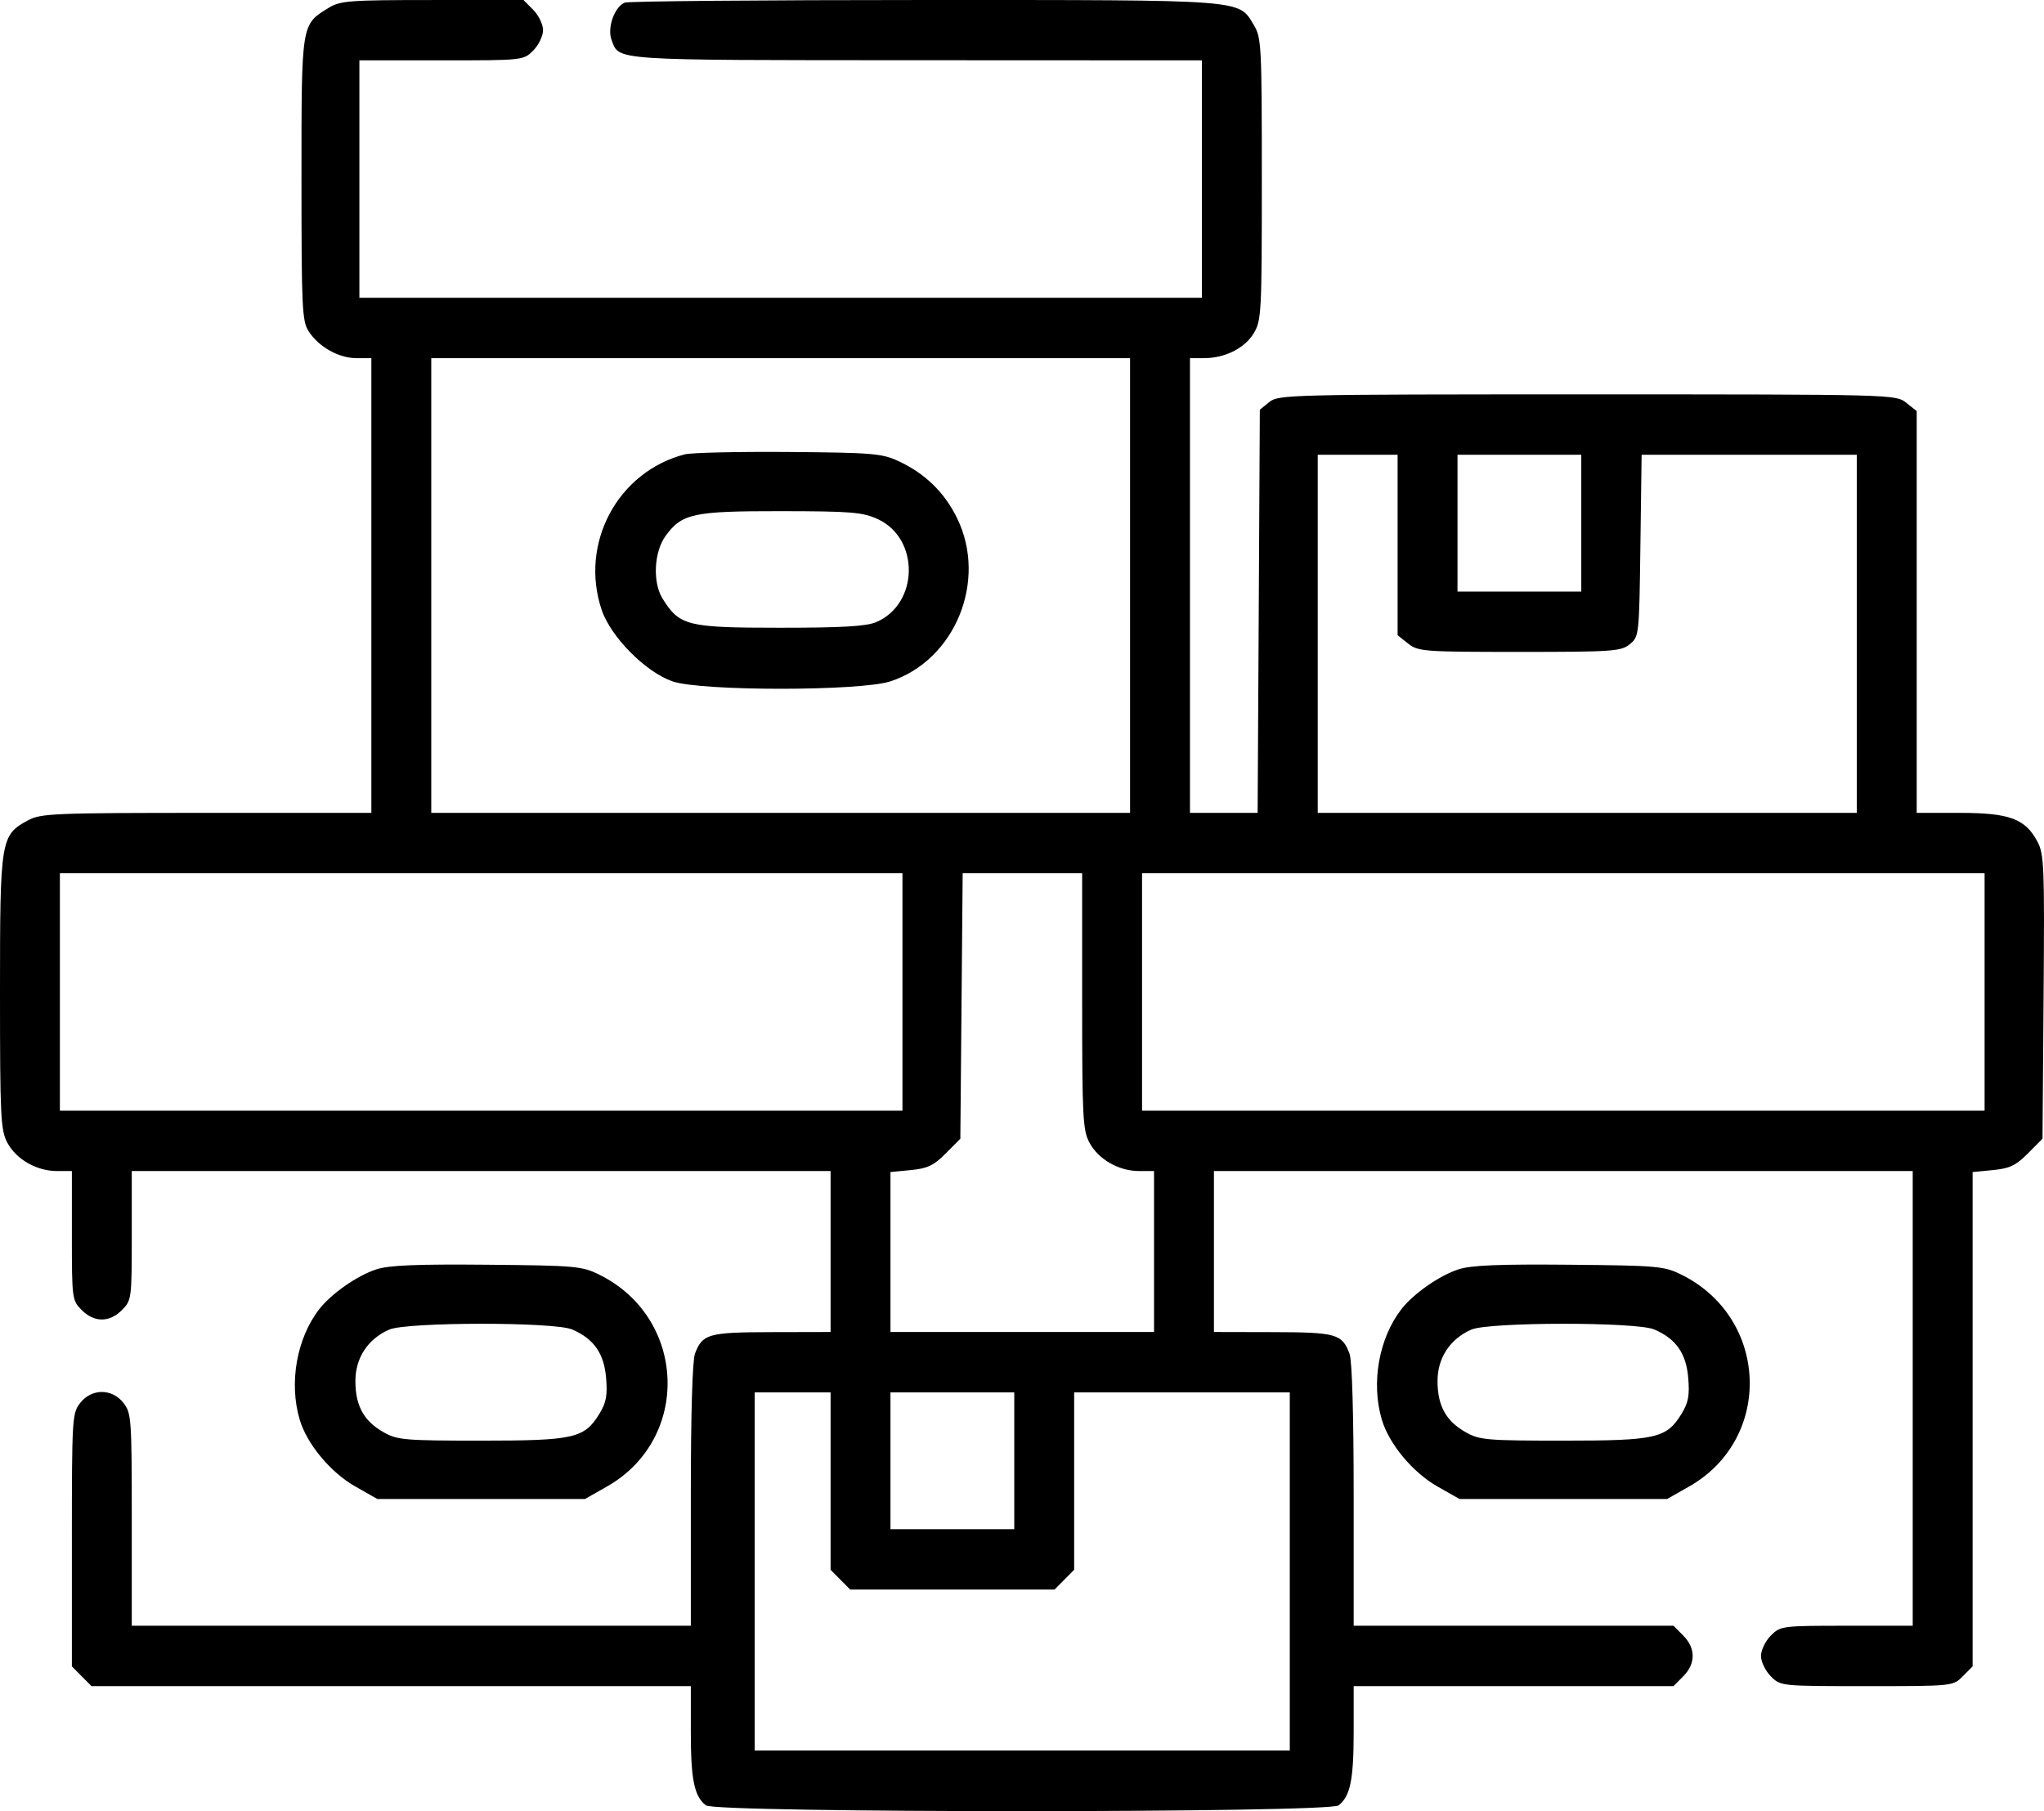<svg width="79" height="70" viewBox="0 0 79 70" fill="none" xmlns="http://www.w3.org/2000/svg">
<path fill-rule="evenodd" clip-rule="evenodd" d="M12.702 0.304C11.637 0.959 11.652 0.863 11.652 6.921C11.652 11.919 11.676 12.415 11.931 12.807C12.321 13.408 13.093 13.841 13.774 13.842L14.353 13.842V22.63V31.417H7.984C2.111 31.417 1.575 31.439 1.09 31.701C0.023 32.278 0 32.417 0 38.338C0 43.167 0.025 43.678 0.282 44.161C0.625 44.806 1.415 45.26 2.197 45.26H2.778V47.755C2.778 50.197 2.786 50.259 3.157 50.632C3.64 51.119 4.231 51.119 4.714 50.632C5.085 50.259 5.093 50.197 5.093 47.755V45.26H18.597H32.102V48.37V51.481L29.825 51.486C27.372 51.491 27.149 51.554 26.86 52.32C26.761 52.583 26.7 54.676 26.7 57.79V62.834H15.896H5.093V58.734C5.093 54.821 5.078 54.615 4.773 54.224C4.331 53.657 3.54 53.657 3.098 54.224C2.79 54.618 2.778 54.812 2.778 59.519V64.404L3.157 64.786L3.536 65.168H15.118H26.7V66.946C26.7 68.787 26.833 69.431 27.285 69.777C27.673 70.074 51.346 70.074 51.734 69.777C52.186 69.431 52.319 68.787 52.319 66.946V65.168H58.5H64.68L65.059 64.786C65.542 64.299 65.542 63.703 65.059 63.216L64.68 62.834H58.5H52.319V57.79C52.319 54.676 52.258 52.583 52.159 52.32C51.87 51.554 51.647 51.491 49.194 51.486L46.918 51.481V48.37V45.26H60.422H73.926V54.047V62.834H71.373C68.867 62.834 68.812 62.842 68.44 63.216C68.232 63.426 68.061 63.779 68.061 64.001C68.061 64.223 68.232 64.576 68.44 64.786C68.819 65.168 68.819 65.168 72.151 65.168C75.483 65.168 75.484 65.168 75.862 64.786L76.241 64.404V54.852V45.299L77.028 45.223C77.674 45.16 77.914 45.046 78.378 44.579L78.942 44.011L78.984 38.53C79.023 33.446 79.006 33.012 78.741 32.518C78.271 31.642 77.659 31.417 75.742 31.417H74.08V23.652V15.887L73.674 15.565C73.27 15.245 73.173 15.242 61.344 15.242C49.836 15.242 49.408 15.252 49.057 15.539L48.692 15.836L48.65 23.627L48.607 31.417H47.299H45.992V22.63V13.842H46.537C47.345 13.842 48.105 13.461 48.457 12.88C48.754 12.389 48.769 12.107 48.769 6.921C48.769 1.735 48.754 1.453 48.457 0.963C47.857 -0.029 48.238 8.65787e-05 35.746 8.65787e-05C29.511 8.65787e-05 24.293 0.046 24.149 0.101C23.755 0.253 23.461 1.075 23.635 1.536C23.943 2.352 23.508 2.323 35.381 2.328L46.455 2.333V6.921V11.509H30.172H13.89V6.921V2.333H17.061C20.222 2.333 20.233 2.332 20.611 1.951C20.819 1.741 20.989 1.388 20.989 1.167C20.989 0.945 20.819 0.592 20.611 0.382L20.232 8.65787e-05L16.714 0.001C13.499 0.001 13.153 0.027 12.702 0.304ZM43.677 22.63V31.417H30.172H16.668V22.63V13.842H30.172H43.677V22.63ZM26.468 17.56C23.872 18.229 22.388 21.006 23.255 23.574C23.606 24.617 24.96 25.981 25.994 26.335C27.107 26.717 33.24 26.716 34.413 26.334C36.911 25.521 38.171 22.448 36.995 20.035C36.508 19.034 35.76 18.304 34.733 17.825C34.09 17.525 33.731 17.495 30.481 17.469C28.529 17.454 26.723 17.495 26.468 17.56ZM54.017 21.063V24.551L54.424 24.874C54.811 25.18 55.018 25.196 58.728 25.196C62.334 25.196 62.653 25.174 62.99 24.899C63.35 24.605 63.355 24.567 63.401 21.088L63.448 17.575H67.607H71.765V24.496V31.417H61.348H50.93V24.496V17.575H52.474H54.017V21.063ZM61.116 20.219V22.863H58.724H56.332V20.219V17.575H58.724H61.116V20.219ZM33.922 20.062C35.556 20.81 35.516 23.349 33.858 24.047C33.477 24.208 32.525 24.263 30.139 24.262C26.56 24.262 26.265 24.188 25.609 23.137C25.218 22.509 25.274 21.332 25.725 20.713C26.355 19.847 26.791 19.753 30.172 19.756C32.898 19.759 33.337 19.795 33.922 20.062ZM34.88 38.338V42.927H18.597H2.315V38.338V33.75H18.597H34.88V38.338ZM41.825 38.691C41.825 43.179 41.85 43.68 42.106 44.161C42.45 44.806 43.24 45.26 44.021 45.26H44.603V48.37V51.481H39.51H34.416V48.39V45.299L35.203 45.223C35.85 45.16 36.09 45.046 36.553 44.579L37.117 44.011L37.162 38.88L37.207 33.75H39.516H41.825V38.691ZM76.704 38.338V42.927H60.422H44.14V38.338V33.75H60.422H76.704V38.338ZM14.553 49.057C13.816 49.295 12.813 49.992 12.344 50.593C11.469 51.714 11.161 53.447 11.583 54.867C11.864 55.814 12.775 56.908 13.736 57.453L14.585 57.935H18.597H22.61L23.459 57.453C26.71 55.607 26.545 50.945 23.17 49.269C22.495 48.934 22.256 48.913 18.829 48.881C16.133 48.856 15.035 48.901 14.553 49.057ZM56.377 49.057C55.64 49.295 54.638 49.992 54.169 50.593C53.294 51.714 52.985 53.447 53.407 54.867C53.689 55.814 54.6 56.908 55.56 57.453L56.409 57.935H60.422H64.434L65.283 57.453C68.535 55.607 68.37 50.945 64.994 49.269C64.319 48.934 64.081 48.913 60.653 48.881C57.958 48.856 56.86 48.901 56.377 49.057ZM22.113 51.383C22.953 51.744 23.347 52.307 23.426 53.259C23.482 53.935 23.429 54.214 23.166 54.643C22.585 55.59 22.189 55.68 18.595 55.68C15.636 55.68 15.355 55.656 14.823 55.354C14.06 54.922 13.736 54.331 13.736 53.374C13.736 52.483 14.217 51.75 15.04 51.389C15.718 51.091 21.422 51.086 22.113 51.383ZM63.938 51.383C64.778 51.744 65.172 52.307 65.25 53.259C65.306 53.935 65.254 54.214 64.991 54.643C64.41 55.59 64.014 55.68 60.419 55.68C57.461 55.68 57.18 55.656 56.648 55.354C55.885 54.922 55.56 54.331 55.56 53.374C55.56 52.483 56.042 51.75 56.864 51.389C57.543 51.091 63.247 51.086 63.938 51.383ZM32.102 57.242V60.671L32.48 61.053L32.859 61.435H36.809H40.758L41.137 61.053L41.516 60.671V57.242V53.814H45.683H49.85V60.735V67.656H39.51H29.169V60.735V53.814H30.635H32.102V57.242ZM39.201 56.458V59.102H36.809H34.416V56.458V53.814H36.809H39.201V56.458Z" fill="black"/>
</svg>
